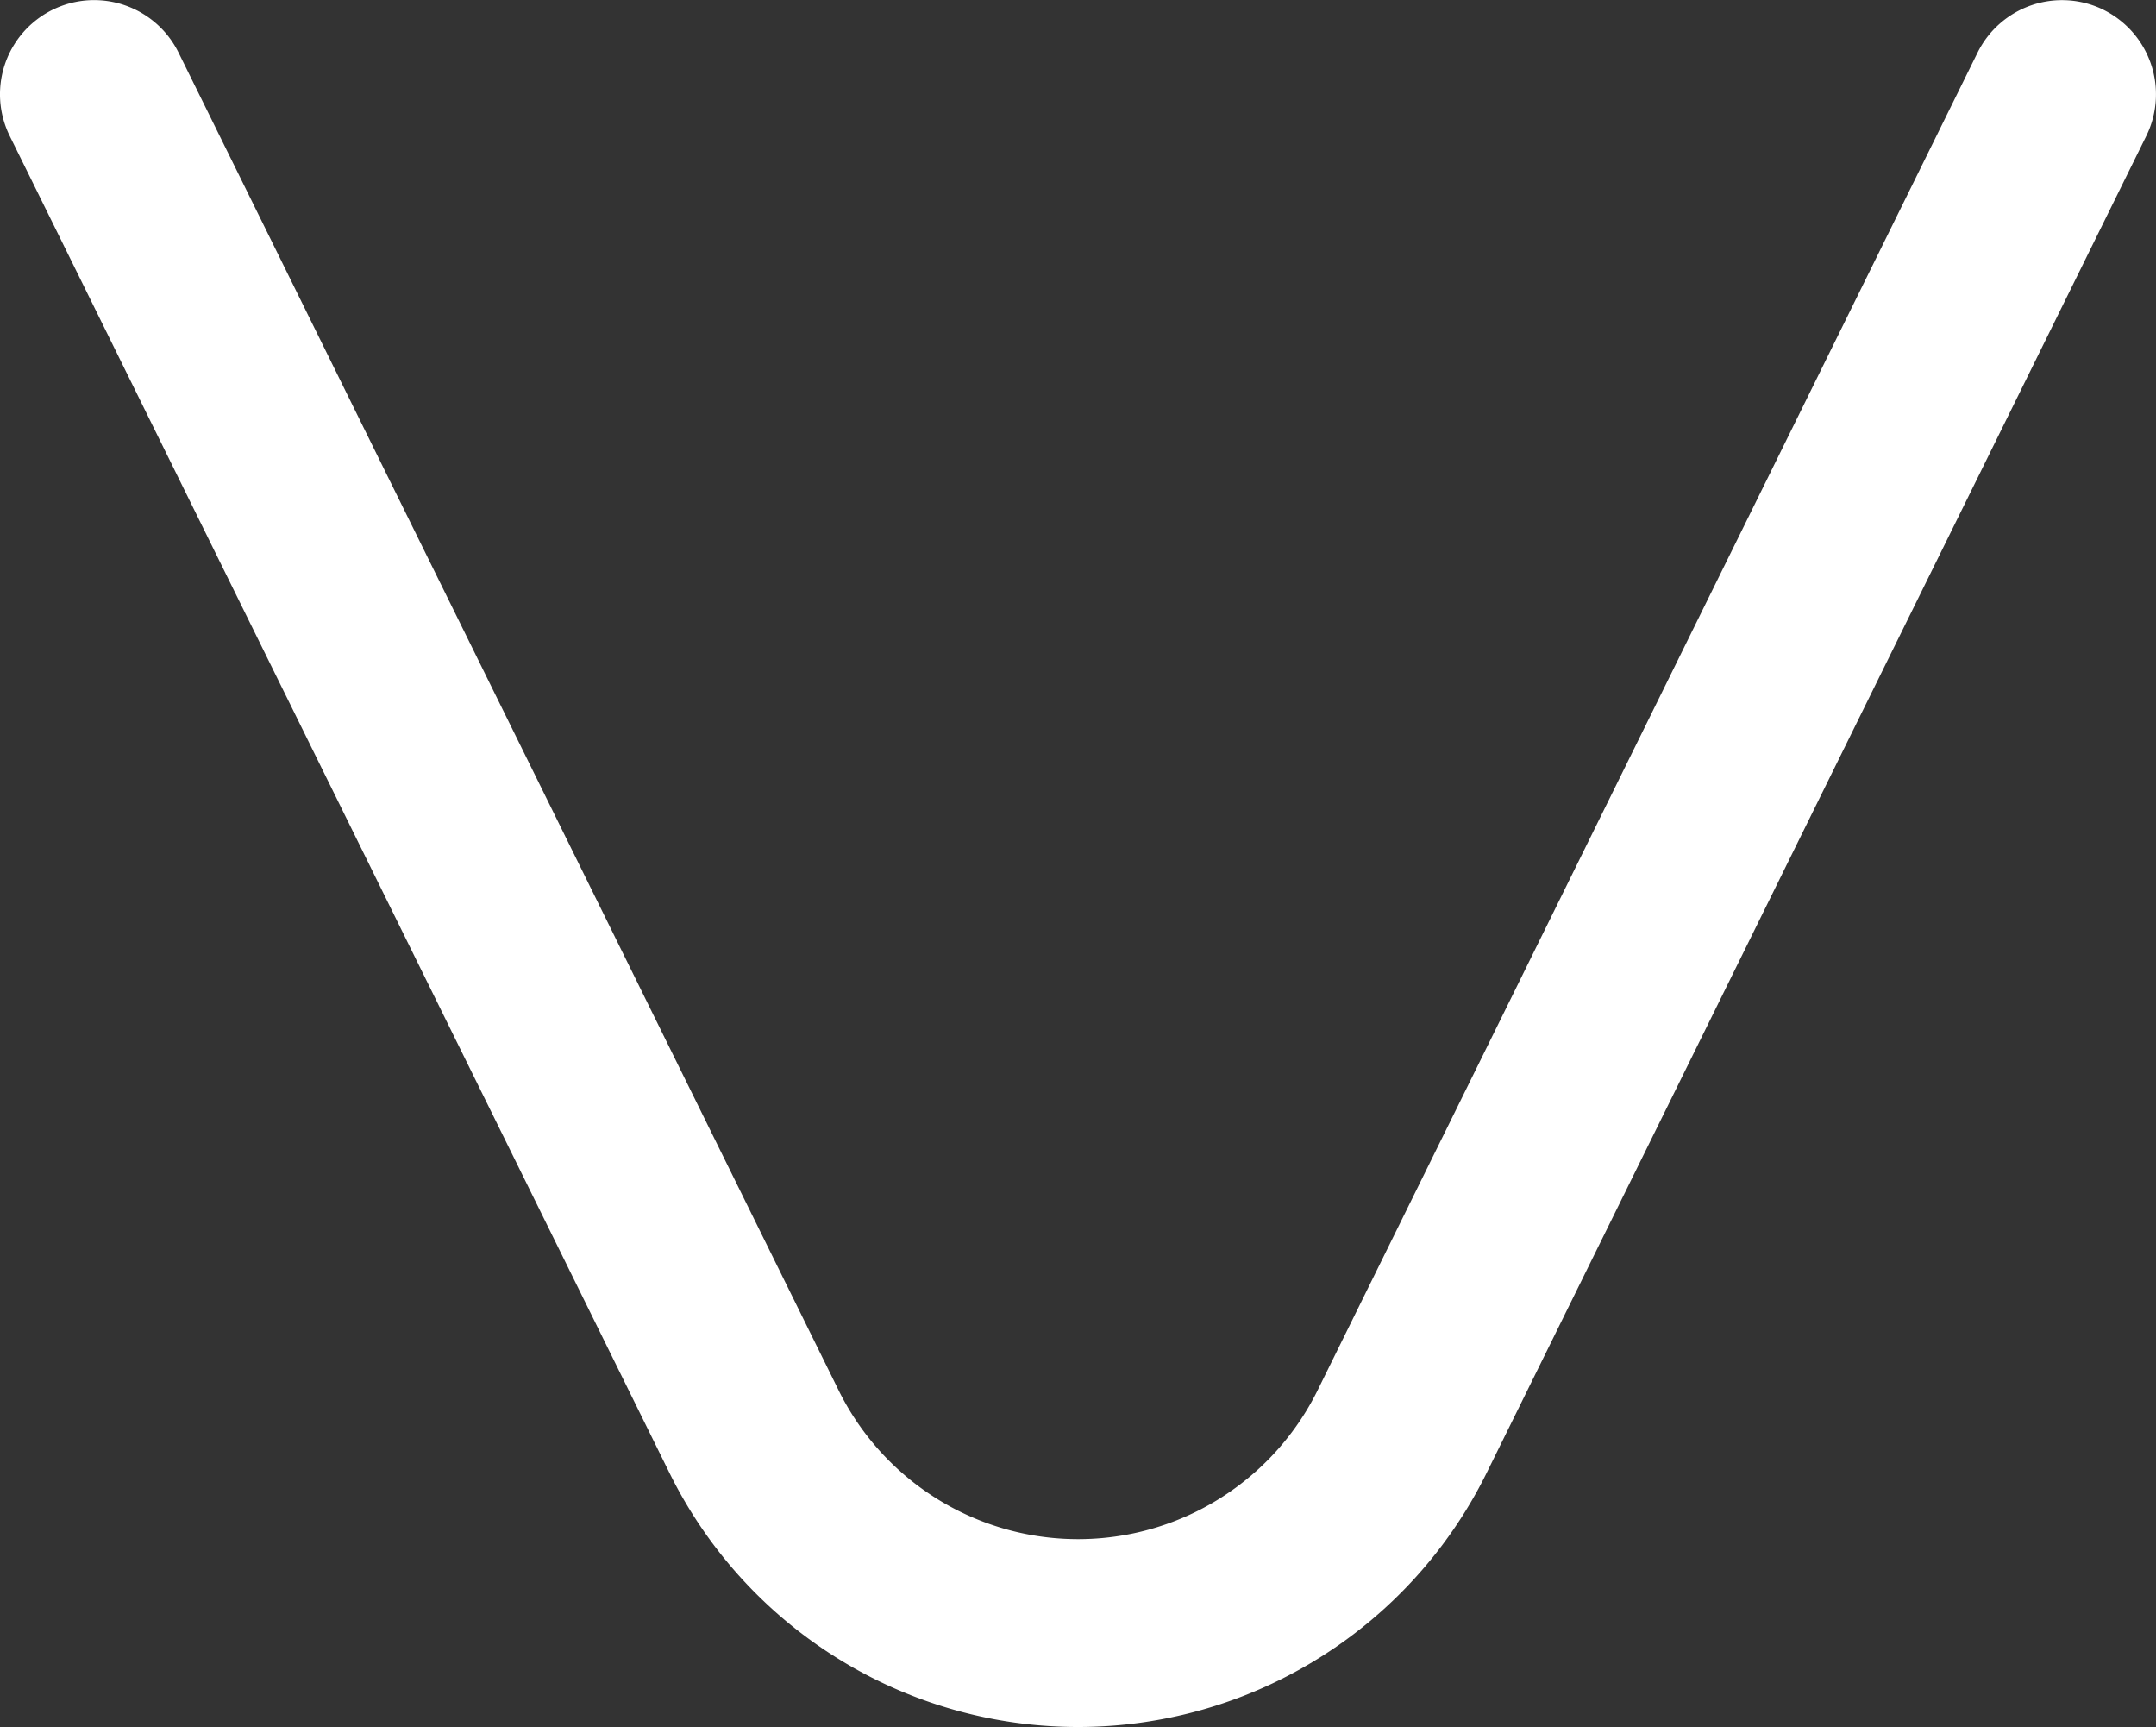 <svg xmlns="http://www.w3.org/2000/svg" xmlns:xlink="http://www.w3.org/1999/xlink" width="20.178" height="16.159" viewBox="0 0 20.178 16.159">
  <rect x="0" y="0" width="20.178" height="16.159" fill="#333333" stroke="none"/>
  <defs>
    <clipPath id="clip-path">
      <rect id="Rectángulo_229" data-name="Rectángulo 229" width="20.178" height="16.159" transform="translate(0 0)" fill="none"/>
    </clipPath>
  </defs>
  <g id="Grupo_394" data-name="Grupo 394" transform="translate(0 0)">
    <g id="Grupo_393" data-name="Grupo 393" transform="translate(0 0)" clip-path="url(#clip-path)">
      <path id="Trazado_201" data-name="Trazado 201" d="M19.688.091a.882.882,0,0,0-1.18.4L12.335,13a2.5,2.5,0,0,1-4.49,0L1.671.491a.881.881,0,1,0-1.58.78l6.175,12.51a4.264,4.264,0,0,0,7.647,0l6.174-12.51a.882.882,0,0,0-.4-1.18" transform="translate(0 0.001)" fill="#fff"/>
    </g>
  </g>
</svg>
